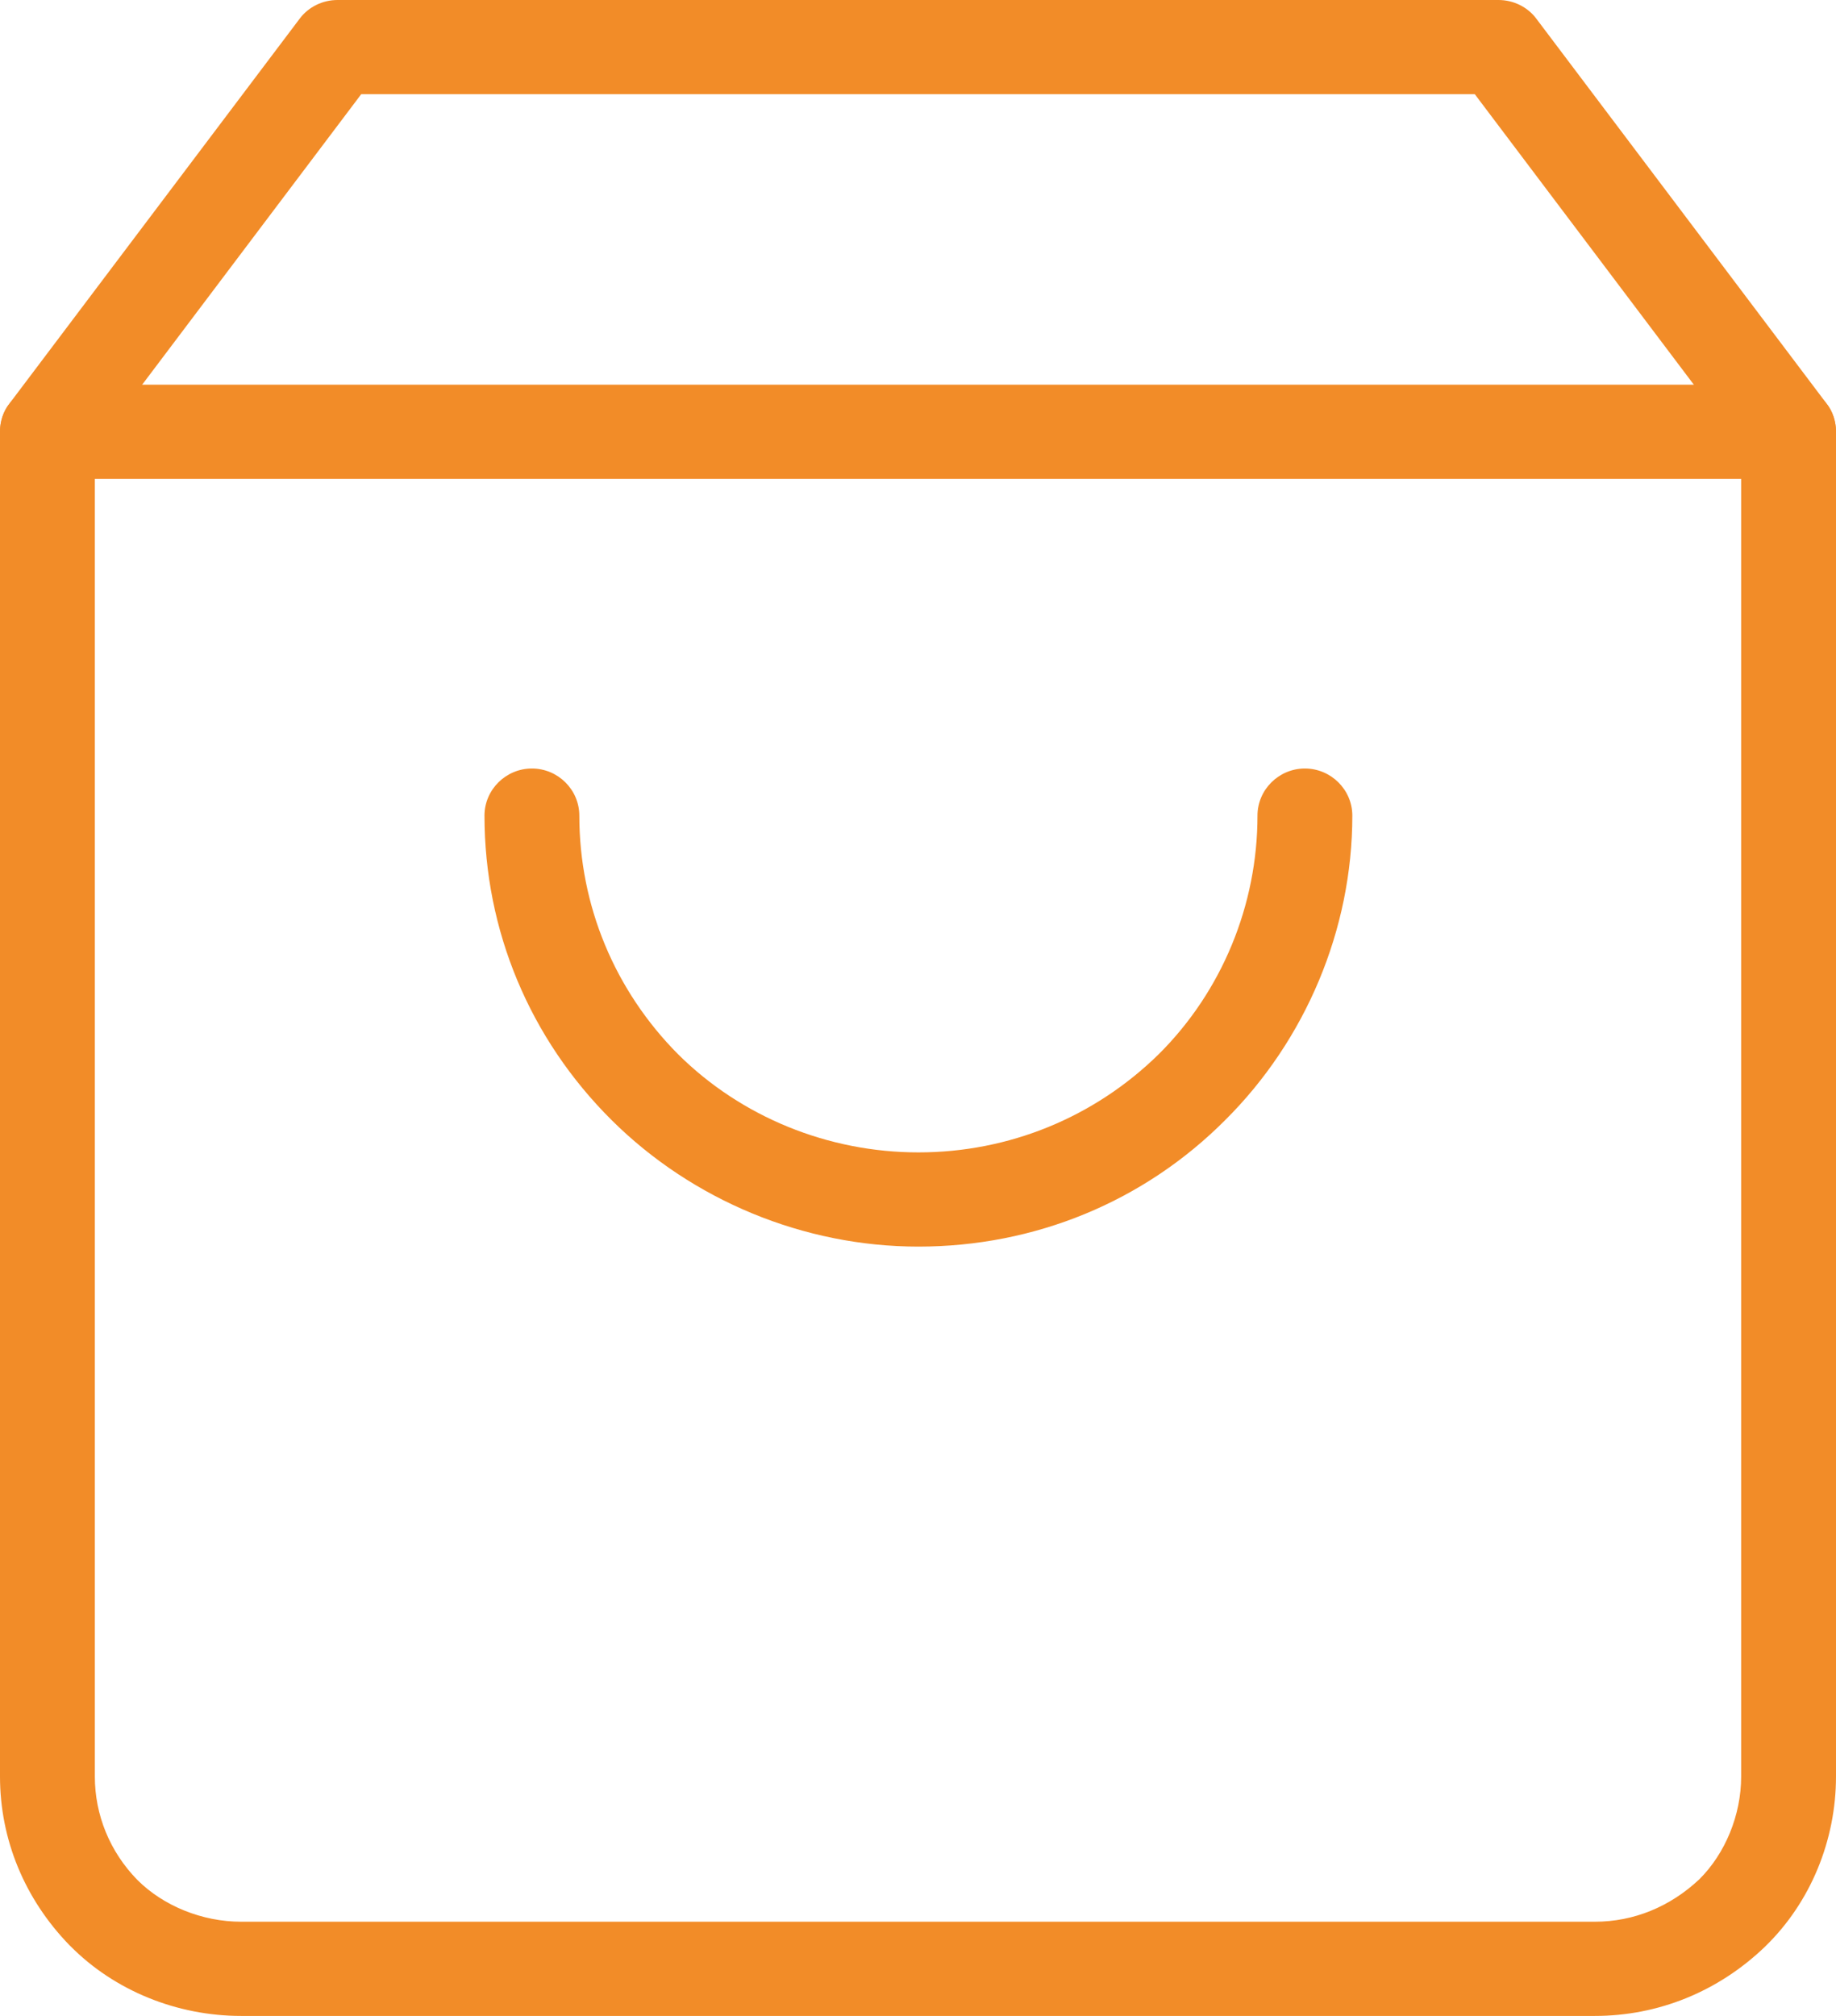 <svg width="41" height="45" viewBox="0 0 41 45" fill="none" xmlns="http://www.w3.org/2000/svg">
<path d="M35.617 45H5.383C3.954 45 2.559 44.439 1.571 43.44L1.553 43.423C0.547 42.389 0 41.057 0 39.655V9.638C0 9.41 0.071 9.182 0.212 9.007L6.689 0.421C6.883 0.158 7.201 0 7.536 0H33.464C33.799 0 34.117 0.158 34.311 0.421L40.788 9.007C40.929 9.182 41 9.41 41 9.638V39.655C41 41.075 40.435 42.459 39.429 43.44L39.411 43.458C38.37 44.457 37.029 45 35.617 45ZM3.071 41.968C3.653 42.547 4.518 42.897 5.383 42.897H35.617C36.482 42.897 37.294 42.564 37.947 41.951C38.529 41.373 38.882 40.514 38.882 39.655V9.988L32.934 2.103H8.066L2.118 9.988V39.655C2.118 40.514 2.453 41.338 3.071 41.968Z" fill="#F28C28"/>
<path d="M39.941 10.69H1.059C0.477 10.69 0 10.217 0 9.638C0 9.06 0.477 8.587 1.059 8.587H39.941C40.523 8.587 41 9.06 41 9.638C41 10.217 40.523 10.69 39.941 10.69Z" fill="#F28C28"/>
<path d="M20.509 27.827C17.95 27.827 15.461 26.793 13.661 25.006C11.825 23.183 10.819 20.765 10.819 18.207C10.819 17.628 11.296 17.155 11.878 17.155C12.461 17.155 12.937 17.628 12.937 18.207C12.937 20.222 13.732 22.114 15.143 23.534C16.555 24.936 18.497 25.724 20.509 25.724C22.539 25.724 24.445 24.936 25.874 23.534C27.286 22.132 28.081 20.204 28.081 18.207C28.081 17.628 28.557 17.155 29.14 17.155C29.722 17.155 30.199 17.628 30.199 18.207C30.199 20.748 29.157 23.218 27.357 25.006C25.539 26.828 23.104 27.827 20.509 27.827Z" fill="#F28C28"/>
</svg>
